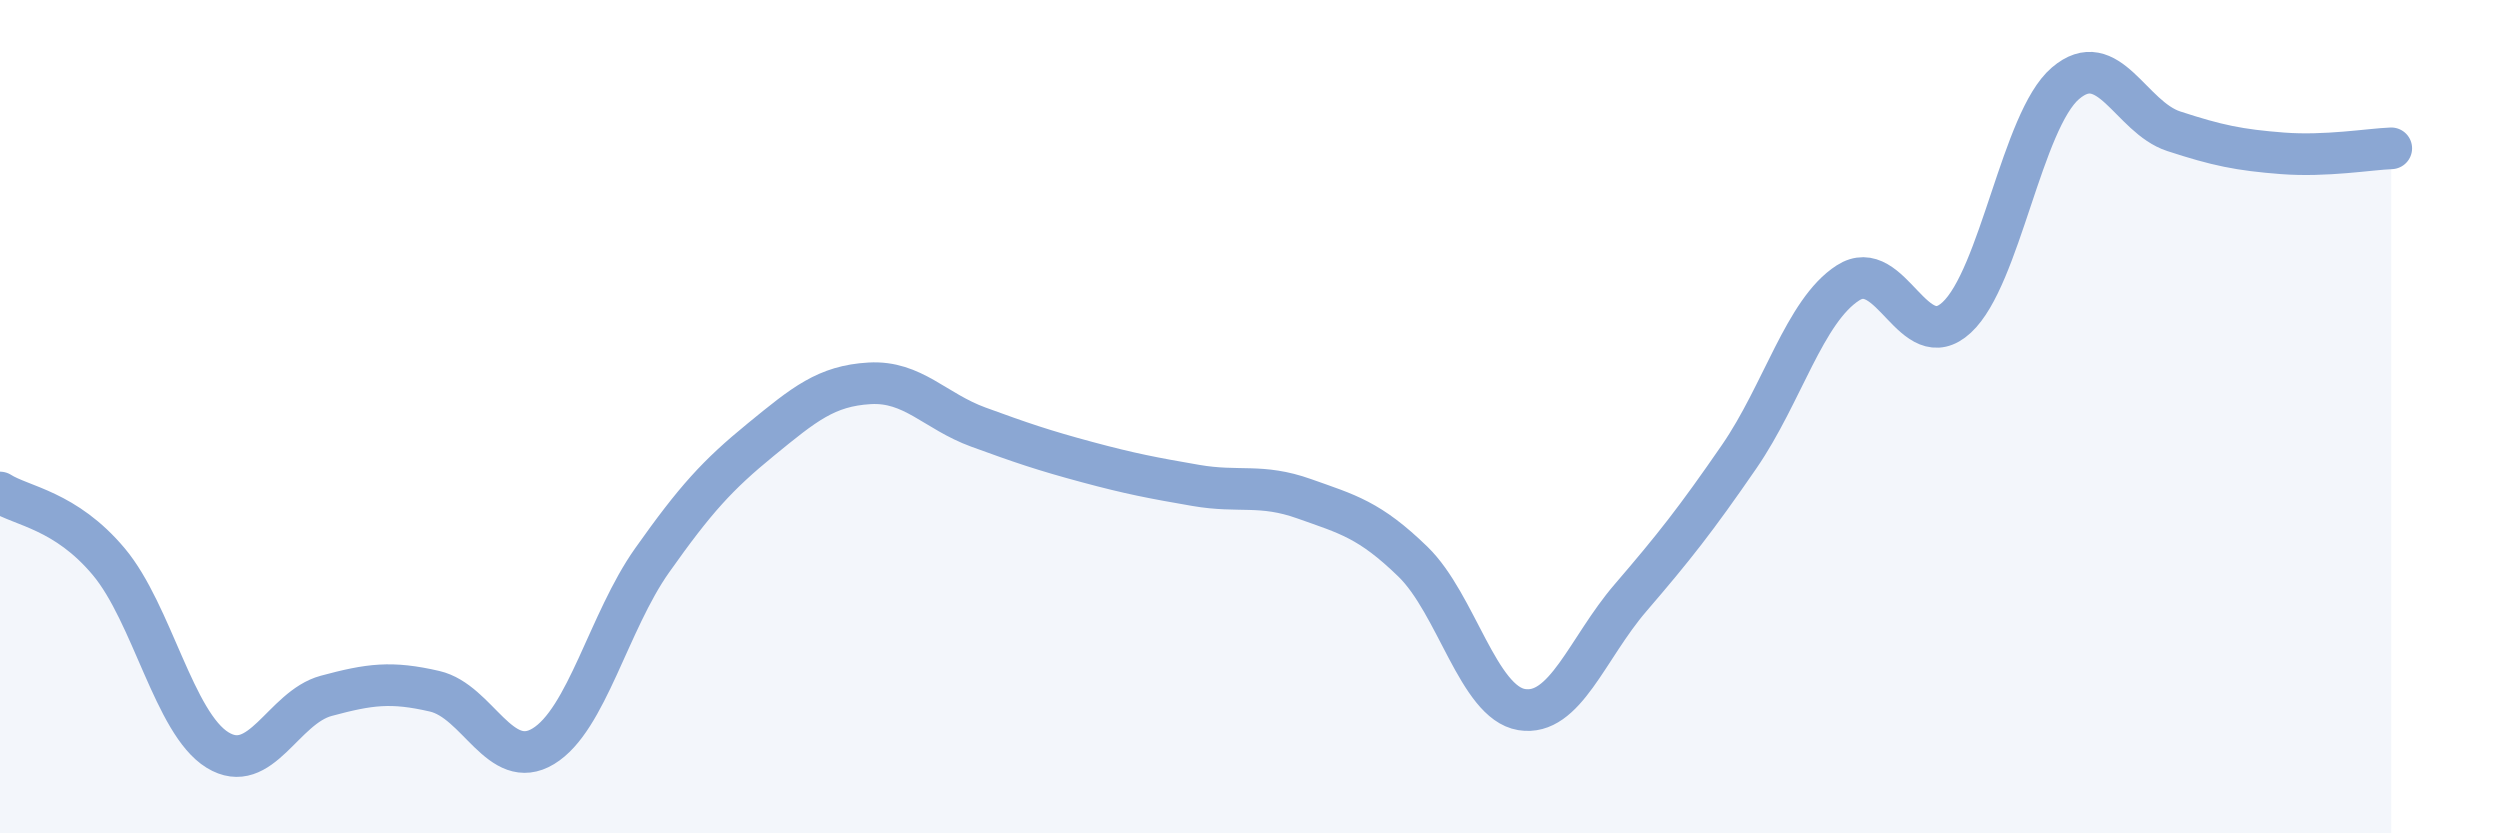 
    <svg width="60" height="20" viewBox="0 0 60 20" xmlns="http://www.w3.org/2000/svg">
      <path
        d="M 0,11.82 C 0.52,12.15 1.57,12.24 2.61,13.48 C 3.65,14.72 4.18,17.36 5.22,18 C 6.26,18.64 6.79,16.98 7.83,16.7 C 8.87,16.42 9.39,16.35 10.43,16.59 C 11.47,16.83 12,18.54 13.04,17.91 C 14.08,17.28 14.61,14.92 15.65,13.45 C 16.69,11.98 17.22,11.4 18.26,10.55 C 19.3,9.7 19.83,9.26 20.87,9.2 C 21.91,9.14 22.44,9.87 23.48,10.25 C 24.52,10.63 25.05,10.81 26.09,11.09 C 27.13,11.37 27.66,11.47 28.7,11.65 C 29.74,11.83 30.26,11.6 31.3,11.97 C 32.34,12.34 32.87,12.47 33.91,13.48 C 34.95,14.49 35.48,16.86 36.52,17.03 C 37.56,17.2 38.09,15.56 39.13,14.35 C 40.17,13.14 40.7,12.47 41.74,10.96 C 42.78,9.45 43.31,7.46 44.35,6.79 C 45.39,6.12 45.92,8.58 46.96,7.62 C 48,6.66 48.53,2.89 49.57,2 C 50.61,1.11 51.13,2.81 52.17,3.15 C 53.21,3.49 53.74,3.6 54.78,3.68 C 55.82,3.76 56.87,3.58 57.39,3.56L57.39 20L0 20Z"
        fill="#8ba7d3"
        opacity="0.1"
        stroke-linecap="round"
        stroke-linejoin="round"
      />
      <path
        d="M 0,11.82 C 0.52,12.15 1.57,12.24 2.61,13.48 C 3.65,14.72 4.18,17.36 5.22,18 C 6.26,18.64 6.79,16.98 7.83,16.7 C 8.87,16.42 9.39,16.35 10.43,16.59 C 11.47,16.83 12,18.54 13.04,17.91 C 14.08,17.28 14.61,14.92 15.65,13.45 C 16.69,11.98 17.22,11.4 18.26,10.55 C 19.3,9.7 19.83,9.26 20.87,9.2 C 21.91,9.14 22.44,9.87 23.48,10.25 C 24.52,10.63 25.05,10.81 26.09,11.09 C 27.13,11.37 27.66,11.47 28.7,11.65 C 29.74,11.83 30.26,11.6 31.3,11.97 C 32.34,12.34 32.87,12.47 33.91,13.48 C 34.95,14.49 35.48,16.86 36.52,17.03 C 37.56,17.2 38.09,15.56 39.13,14.35 C 40.17,13.14 40.7,12.47 41.74,10.96 C 42.78,9.45 43.31,7.46 44.35,6.79 C 45.39,6.12 45.92,8.58 46.96,7.62 C 48,6.66 48.53,2.89 49.57,2 C 50.61,1.11 51.13,2.81 52.17,3.15 C 53.21,3.49 53.74,3.6 54.78,3.68 C 55.82,3.76 56.87,3.58 57.39,3.56"
        stroke="#8ba7d3"
        stroke-width="1"
        fill="none"
        stroke-linecap="round"
        stroke-linejoin="round"
      />
    </svg>
  